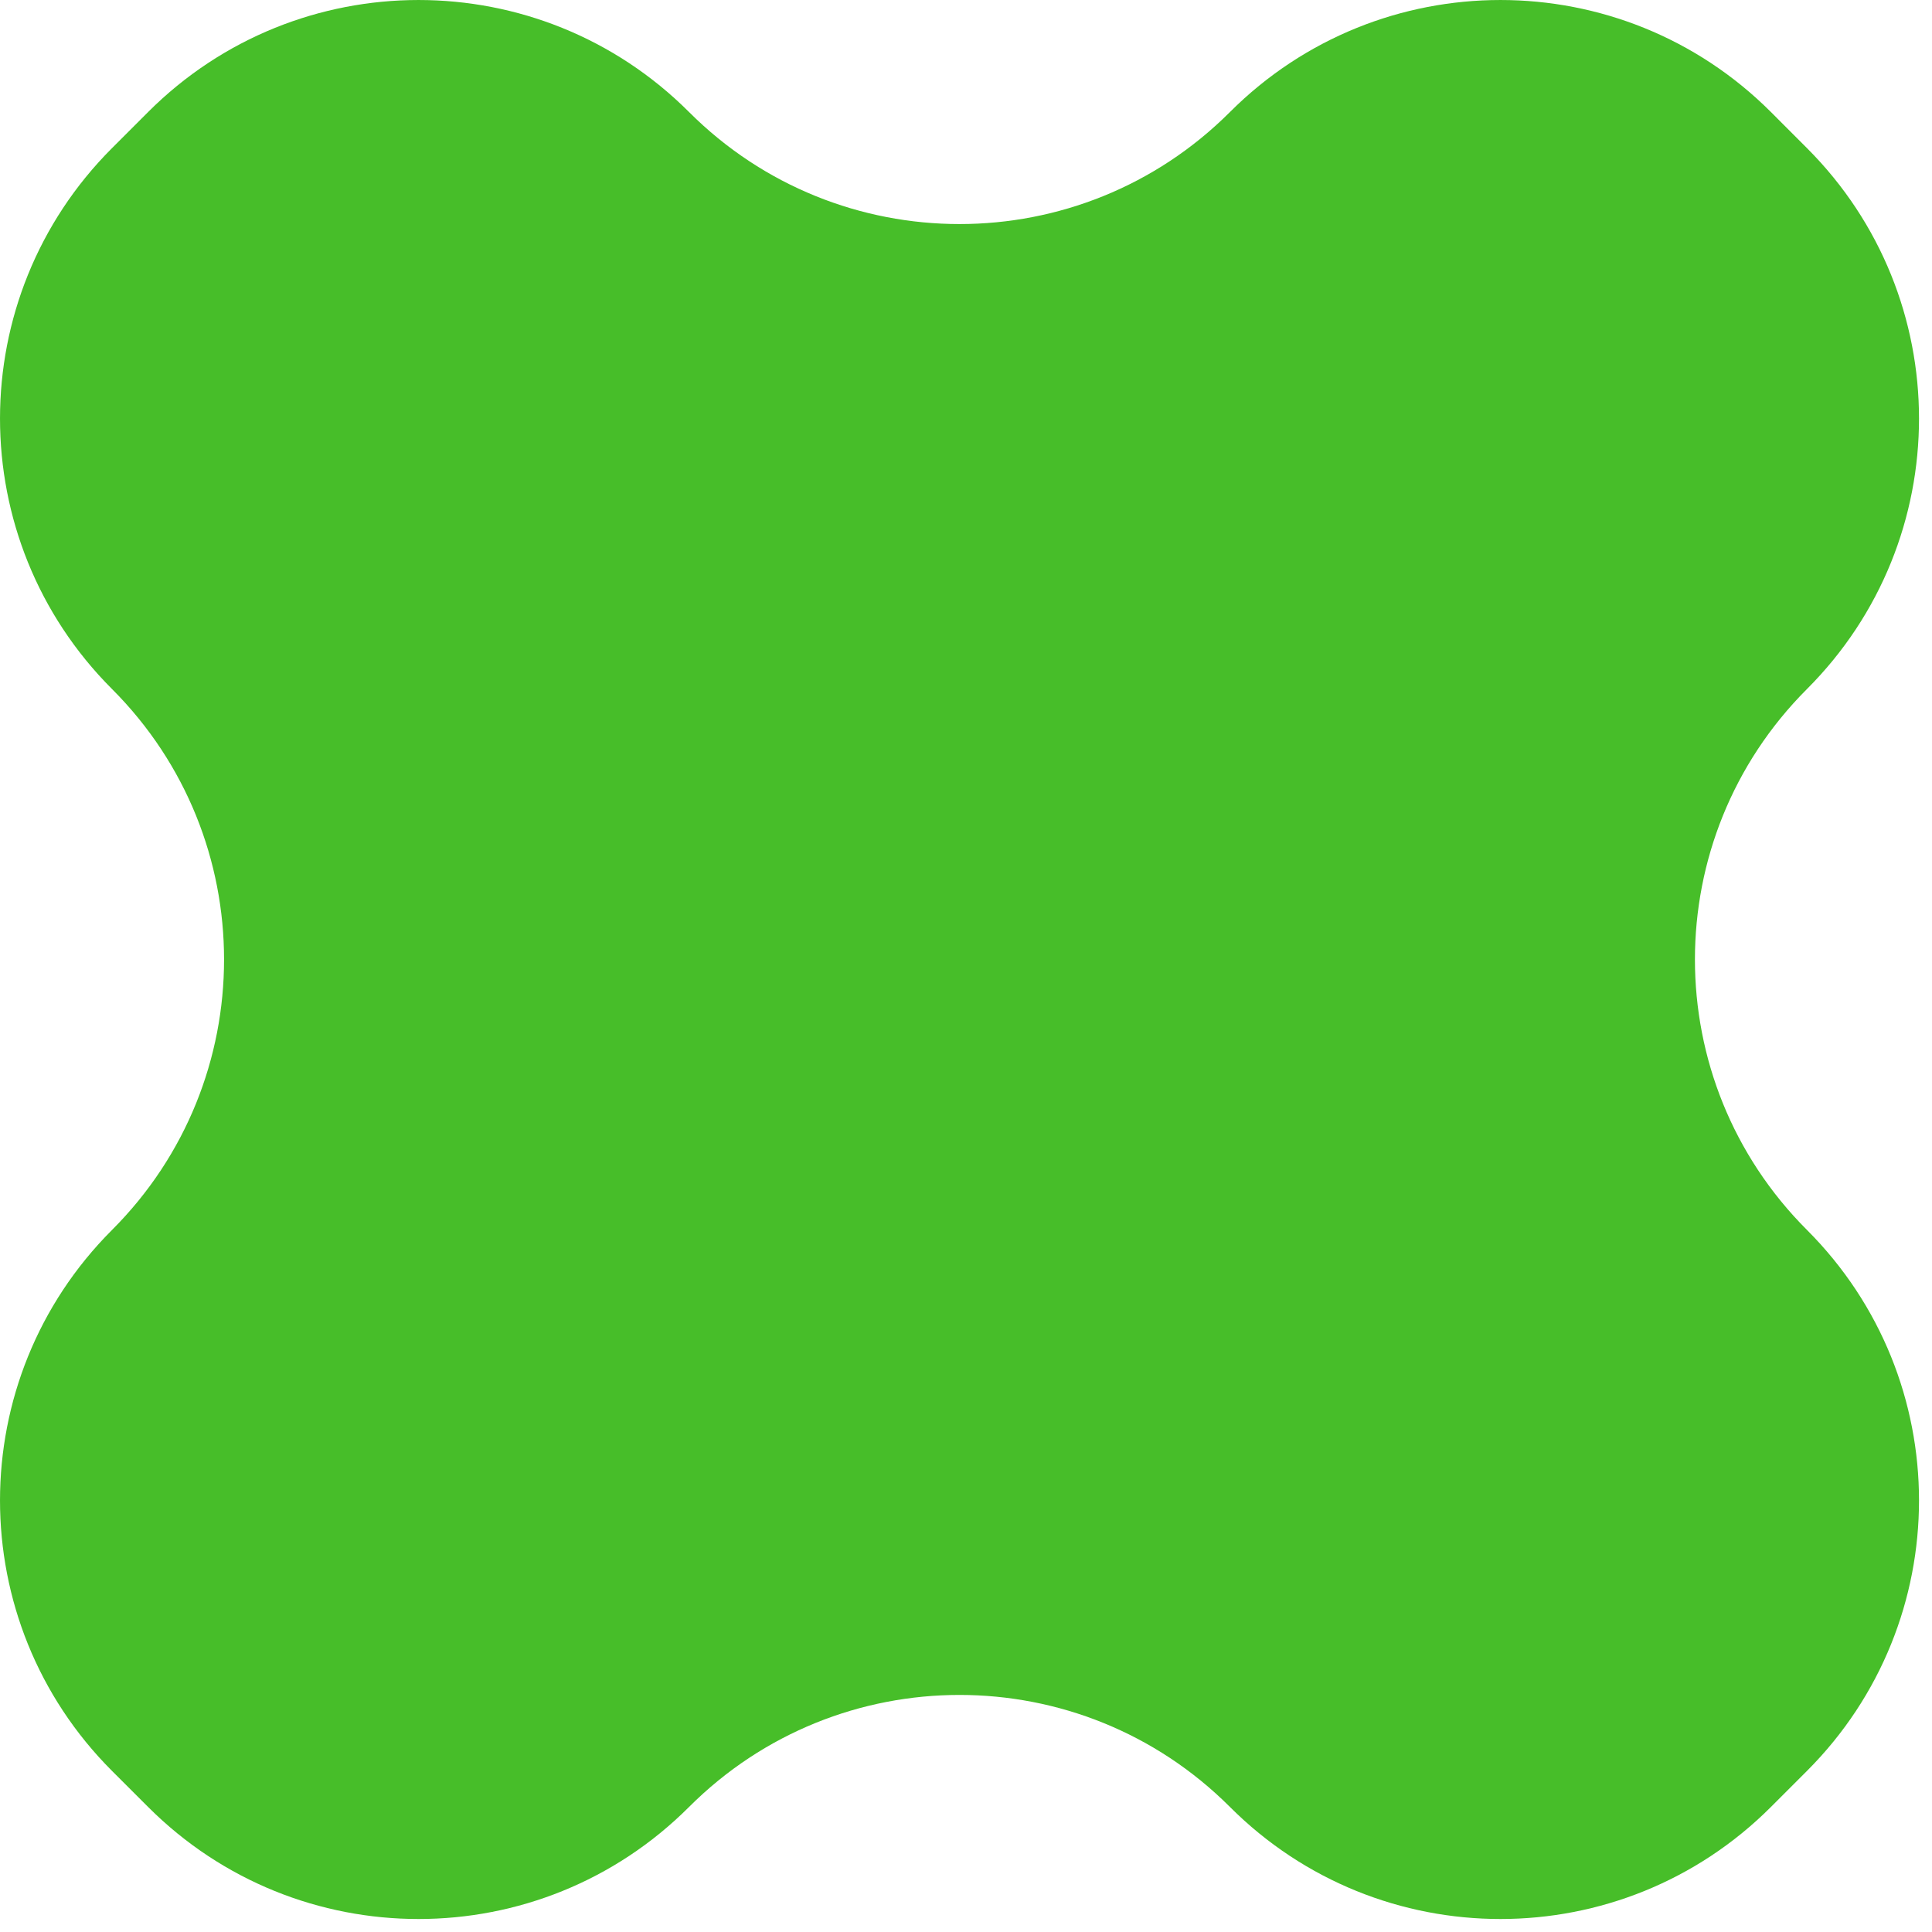 <?xml version="1.0" encoding="UTF-8"?> <svg xmlns="http://www.w3.org/2000/svg" width="56" height="56" viewBox="0 0 56 56" fill="none"> <path d="M19.972 3.247C15.642 -1.082 8.622 -1.082 4.293 3.247L3.247 4.293C-1.082 8.622 -1.082 15.642 3.247 19.972C7.577 24.302 7.577 31.322 3.247 35.651C-1.082 39.981 -1.082 47.001 3.247 51.331L4.293 52.376C8.622 56.706 15.642 56.706 19.972 52.376C24.302 48.046 31.322 48.046 35.651 52.376C39.981 56.706 47.001 56.706 51.331 52.376L52.376 51.331C56.706 47.001 56.706 39.981 52.376 35.651C48.046 31.322 48.046 24.302 52.376 19.972C56.706 15.642 56.706 8.622 52.376 4.293L51.331 3.247C47.001 -1.082 39.981 -1.082 35.651 3.247C31.322 7.577 24.302 7.577 19.972 3.247Z" fill="#47BE29"></path> </svg> 